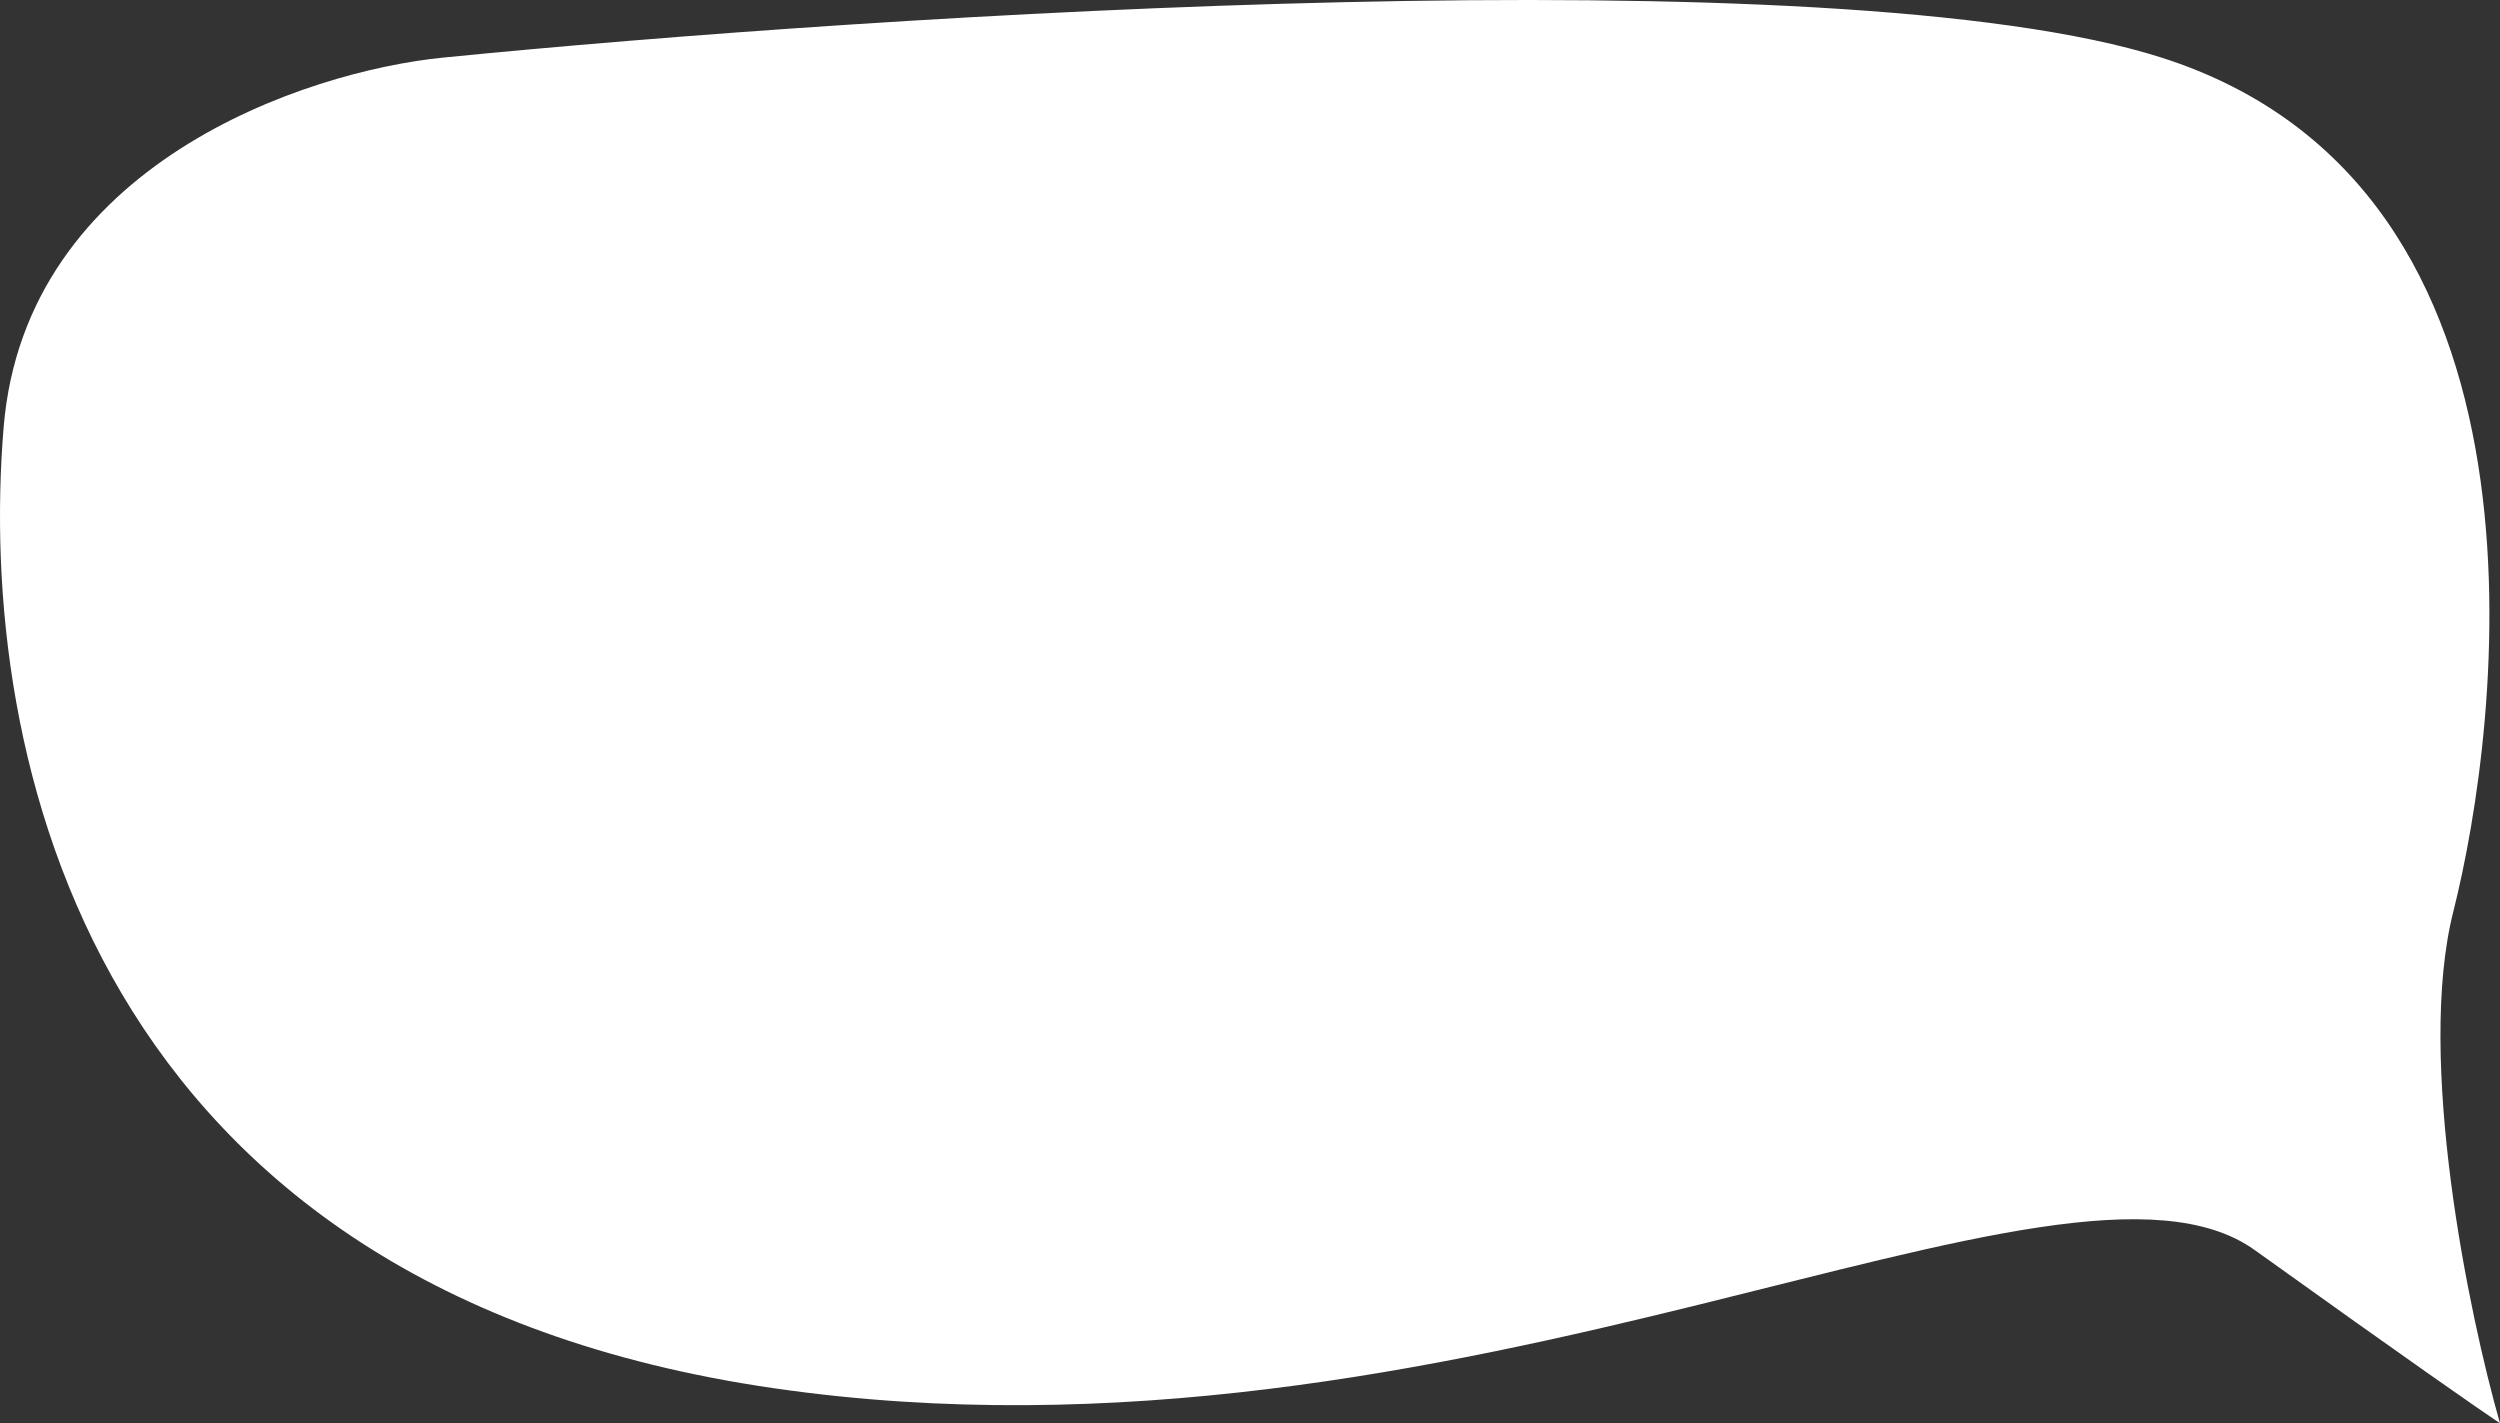 <?xml version="1.0" encoding="UTF-8"?> <svg xmlns="http://www.w3.org/2000/svg" width="541" height="308" viewBox="0 0 541 308" fill="none"><rect x="0" y="0" width="541" height="308" fill="#333333" stroke="none"/> <path d="M0.789 92.449C5.505 35.53 66.192 15.407 95.947 12.46C190.403 3.057 397 -10.106 467.737 12.46C556.158 40.666 541 157.283 530.895 197.278C522.81 229.273 534.263 284.424 541 308C537.211 305.474 521.295 294.444 487.947 270.531C446.263 240.64 315.737 321.893 167.526 300.422C19.315 278.951 -5.106 163.598 0.789 92.449Z" fill="white"></path> </svg> 